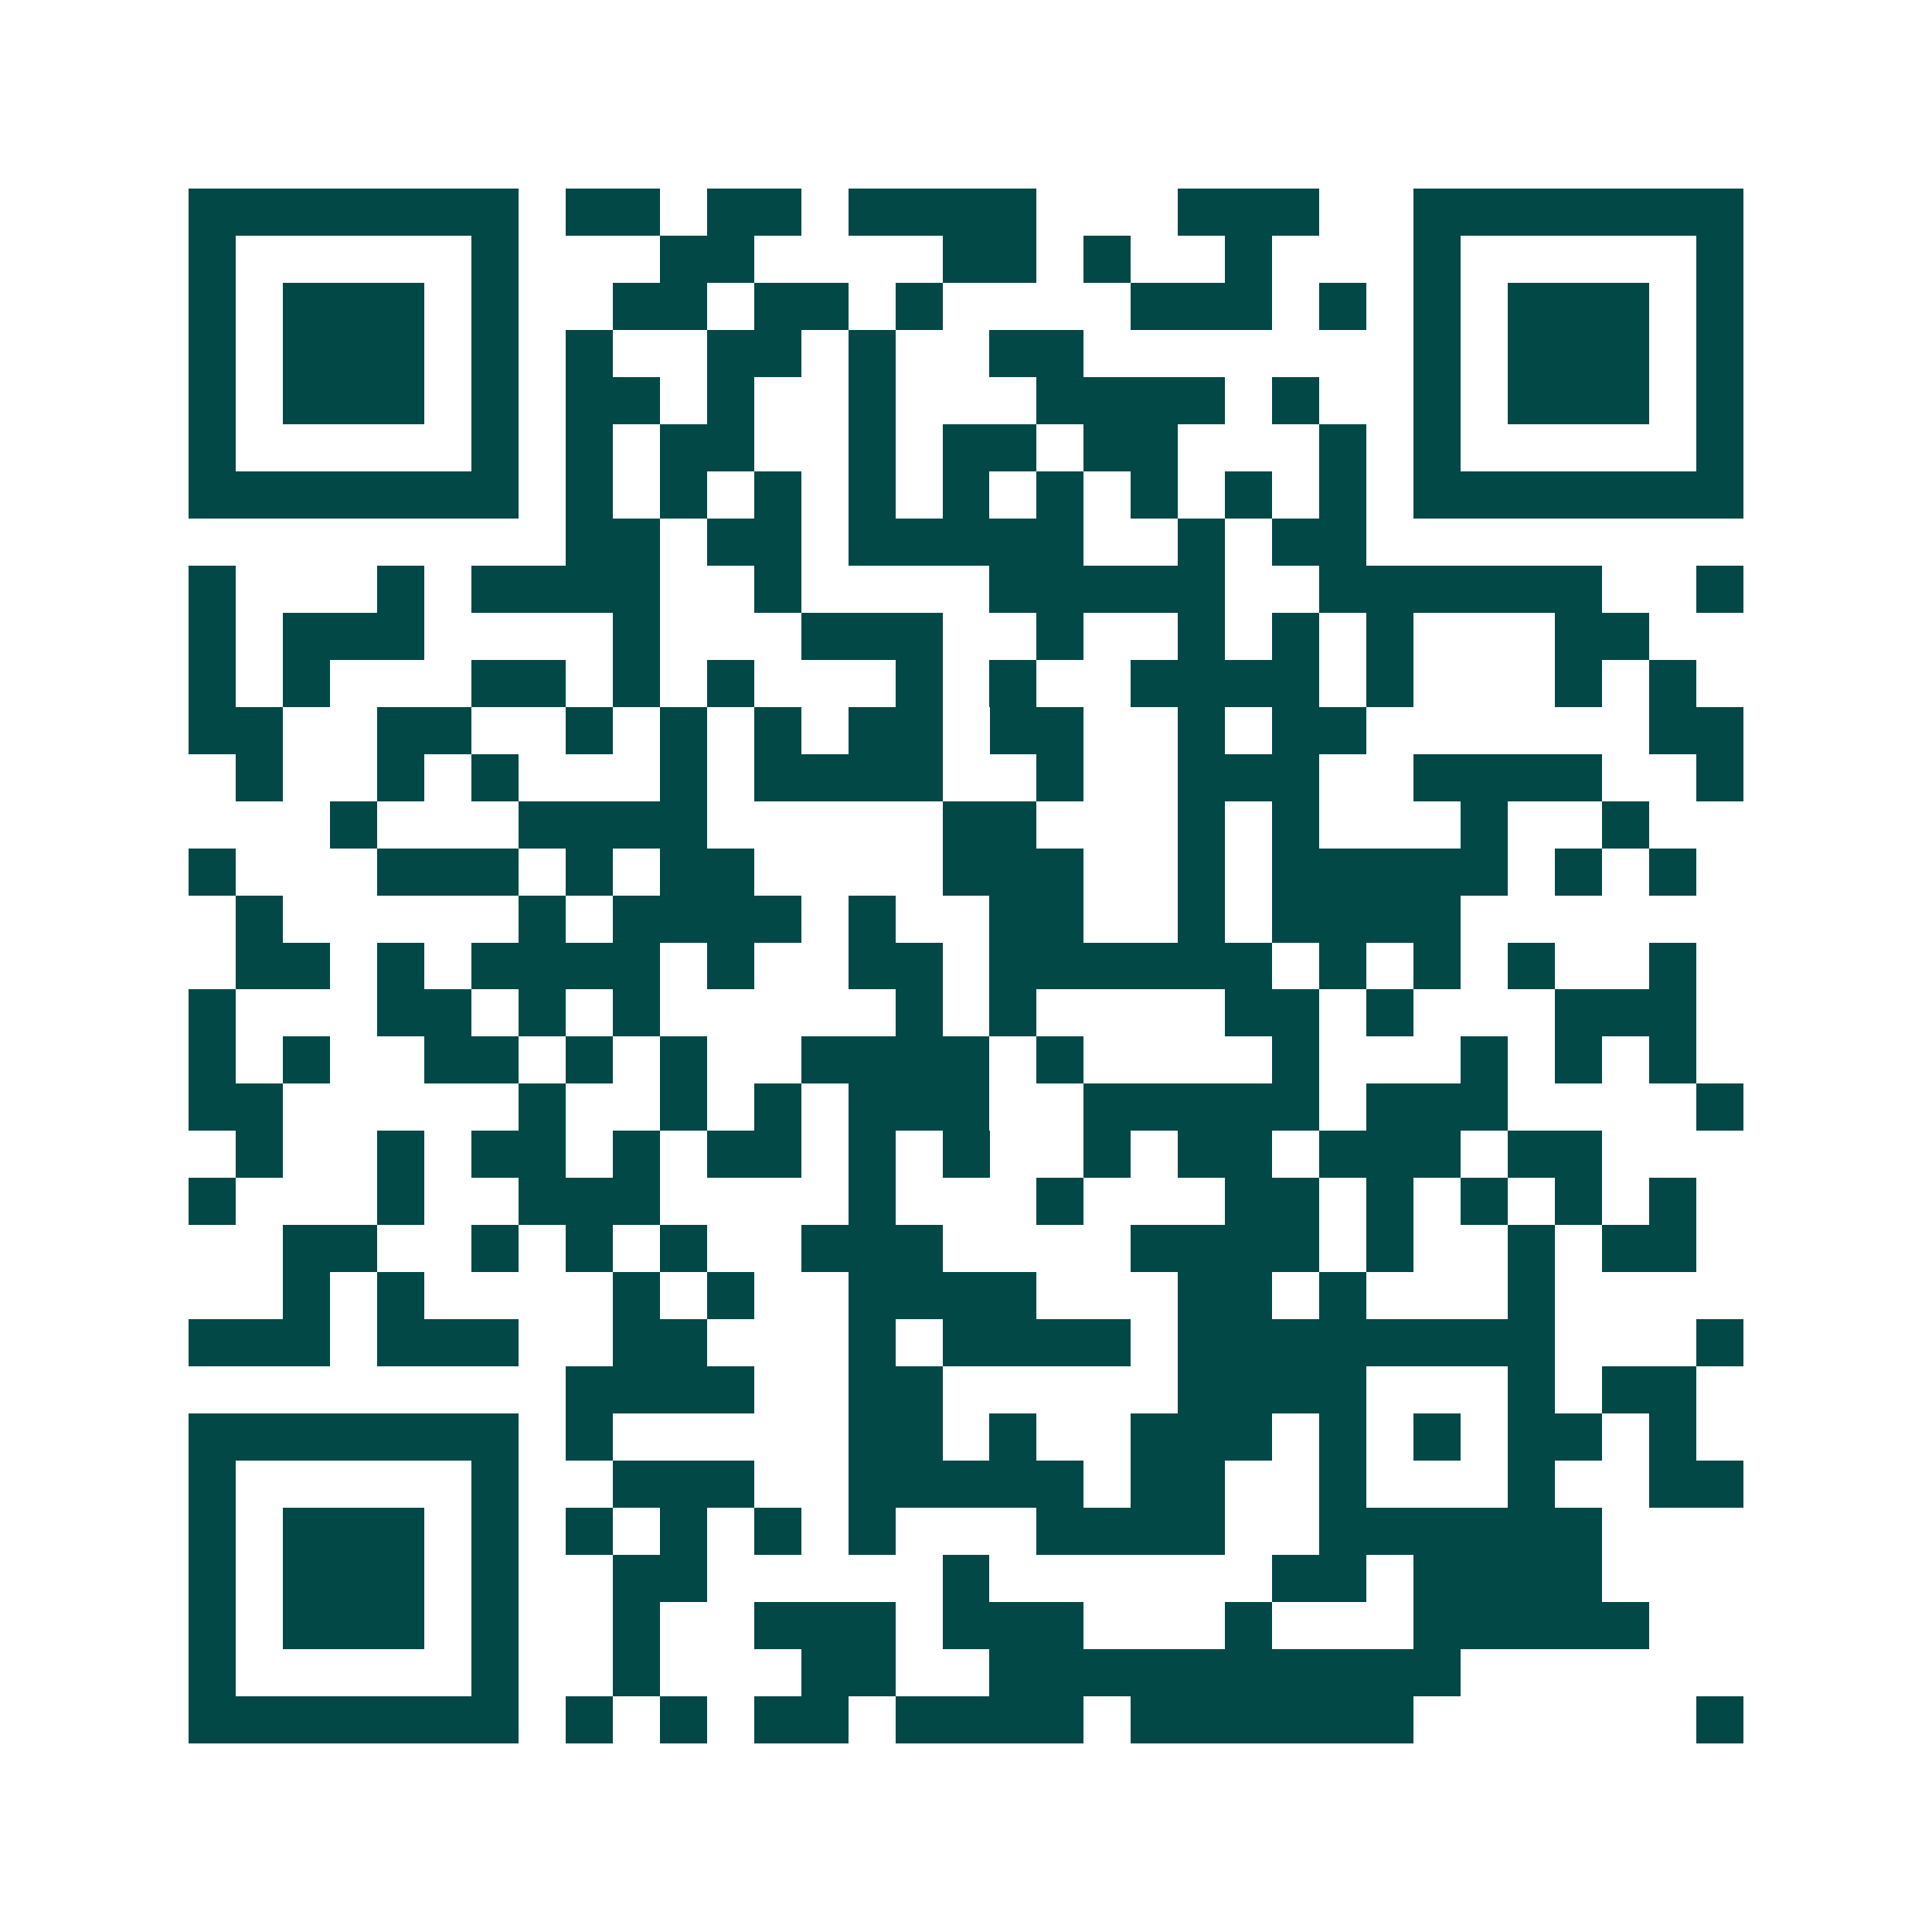 <svg xmlns="http://www.w3.org/2000/svg" width="200" height="200" viewBox="0 0 41 41" shape-rendering="crispEdges"><path fill="#ffffff" d="M0 0h41v41H0z"/><path stroke="#014847" d="M4 4.5h7m1 0h2m1 0h2m1 0h4m3 0h3m2 0h7M4 5.5h1m5 0h1m3 0h2m4 0h2m1 0h1m2 0h1m3 0h1m5 0h1M4 6.5h1m1 0h3m1 0h1m2 0h2m1 0h2m1 0h1m4 0h3m1 0h1m1 0h1m1 0h3m1 0h1M4 7.5h1m1 0h3m1 0h1m1 0h1m2 0h2m1 0h1m2 0h2m7 0h1m1 0h3m1 0h1M4 8.5h1m1 0h3m1 0h1m1 0h2m1 0h1m2 0h1m3 0h4m1 0h1m2 0h1m1 0h3m1 0h1M4 9.5h1m5 0h1m1 0h1m1 0h2m2 0h1m1 0h2m1 0h2m3 0h1m1 0h1m5 0h1M4 10.5h7m1 0h1m1 0h1m1 0h1m1 0h1m1 0h1m1 0h1m1 0h1m1 0h1m1 0h1m1 0h7M12 11.5h2m1 0h2m1 0h5m2 0h1m1 0h2M4 12.5h1m3 0h1m1 0h4m2 0h1m4 0h5m2 0h6m2 0h1M4 13.5h1m1 0h3m4 0h1m3 0h3m2 0h1m2 0h1m1 0h1m1 0h1m3 0h2M4 14.5h1m1 0h1m3 0h2m1 0h1m1 0h1m3 0h1m1 0h1m2 0h4m1 0h1m3 0h1m1 0h1M4 15.5h2m2 0h2m2 0h1m1 0h1m1 0h1m1 0h2m1 0h2m2 0h1m1 0h2m6 0h2M5 16.5h1m2 0h1m1 0h1m3 0h1m1 0h4m2 0h1m2 0h3m2 0h4m2 0h1M7 17.5h1m3 0h4m5 0h2m3 0h1m1 0h1m3 0h1m2 0h1M4 18.5h1m3 0h3m1 0h1m1 0h2m4 0h3m2 0h1m1 0h5m1 0h1m1 0h1M5 19.5h1m5 0h1m1 0h4m1 0h1m2 0h2m2 0h1m1 0h4M5 20.5h2m1 0h1m1 0h4m1 0h1m2 0h2m1 0h6m1 0h1m1 0h1m1 0h1m2 0h1M4 21.5h1m3 0h2m1 0h1m1 0h1m5 0h1m1 0h1m4 0h2m1 0h1m3 0h3M4 22.5h1m1 0h1m2 0h2m1 0h1m1 0h1m2 0h4m1 0h1m4 0h1m3 0h1m1 0h1m1 0h1M4 23.5h2m5 0h1m2 0h1m1 0h1m1 0h3m2 0h5m1 0h3m4 0h1M5 24.5h1m2 0h1m1 0h2m1 0h1m1 0h2m1 0h1m1 0h1m2 0h1m1 0h2m1 0h3m1 0h2M4 25.5h1m3 0h1m2 0h3m4 0h1m3 0h1m3 0h2m1 0h1m1 0h1m1 0h1m1 0h1M6 26.5h2m2 0h1m1 0h1m1 0h1m2 0h3m4 0h4m1 0h1m2 0h1m1 0h2M6 27.5h1m1 0h1m4 0h1m1 0h1m2 0h4m3 0h2m1 0h1m3 0h1M4 28.5h3m1 0h3m2 0h2m3 0h1m1 0h4m1 0h8m3 0h1M12 29.5h4m2 0h2m5 0h4m3 0h1m1 0h2M4 30.5h7m1 0h1m5 0h2m1 0h1m2 0h3m1 0h1m1 0h1m1 0h2m1 0h1M4 31.5h1m5 0h1m2 0h3m2 0h5m1 0h2m2 0h1m3 0h1m2 0h2M4 32.5h1m1 0h3m1 0h1m1 0h1m1 0h1m1 0h1m1 0h1m3 0h4m2 0h6M4 33.5h1m1 0h3m1 0h1m2 0h2m5 0h1m6 0h2m1 0h4M4 34.5h1m1 0h3m1 0h1m2 0h1m2 0h3m1 0h3m3 0h1m3 0h5M4 35.5h1m5 0h1m2 0h1m3 0h2m2 0h10M4 36.5h7m1 0h1m1 0h1m1 0h2m1 0h4m1 0h6m6 0h1"/></svg>
